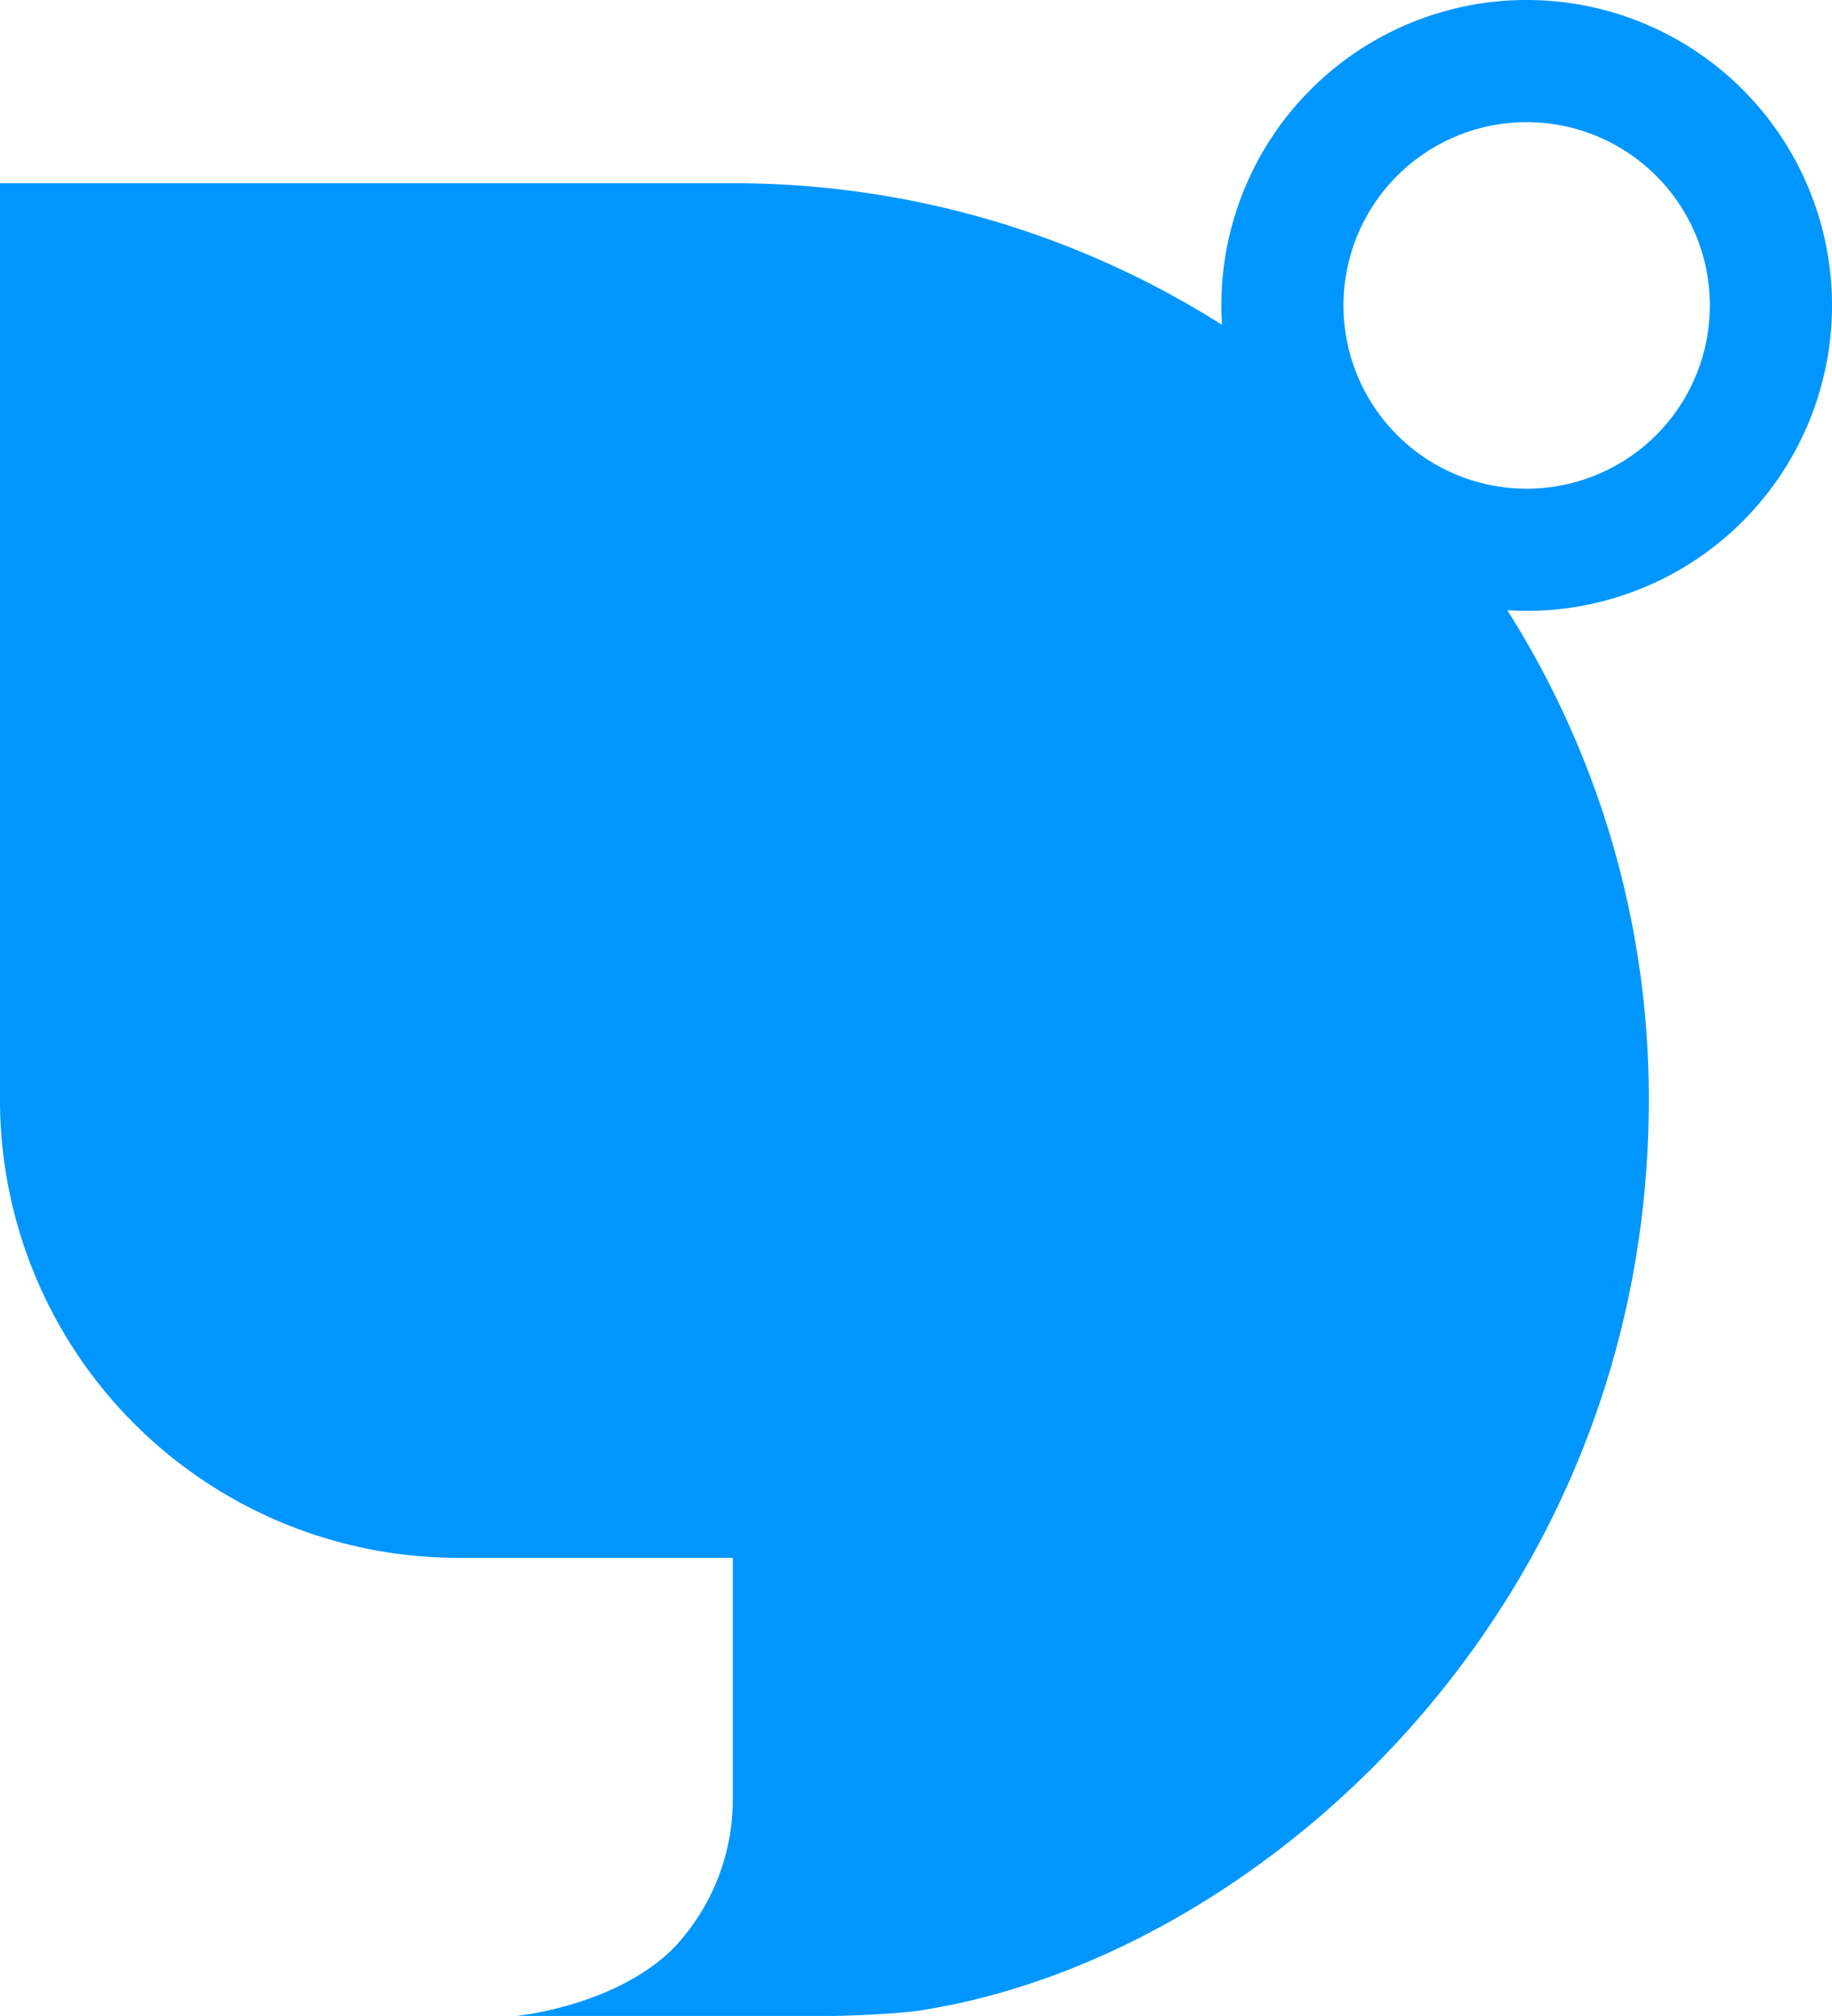 <svg xmlns="http://www.w3.org/2000/svg" width="230" height="252.998" viewBox="0 0 230 252.998">
  <path id="パス_1284" data-name="パス 1284" d="M463.734,38.333a38.333,38.333,0,0,0-76.667,0c0,.816.036,1.625.083,2.433A114.431,114.431,0,0,0,325.733,23h-92V138a57.5,57.5,0,0,0,57.5,57.5h34.5v30.312a27.1,27.1,0,0,1-7.526,18.764c-7.351,7.24-19.664,8.421-19.664,8.421h39.1c2.493,0,8.14-.23,11.183-.63,42.324-6.253,91.908-50.012,91.908-114.369a114.43,114.43,0,0,0-17.766-61.417c.8.048,1.617.083,2.433.083a38.334,38.334,0,0,0,38.333-38.333m-61.334,0a23,23,0,1,1,23,23,23,23,0,0,1-23-23" transform="translate(-233.734)" fill="#0096ff"/>
</svg>
